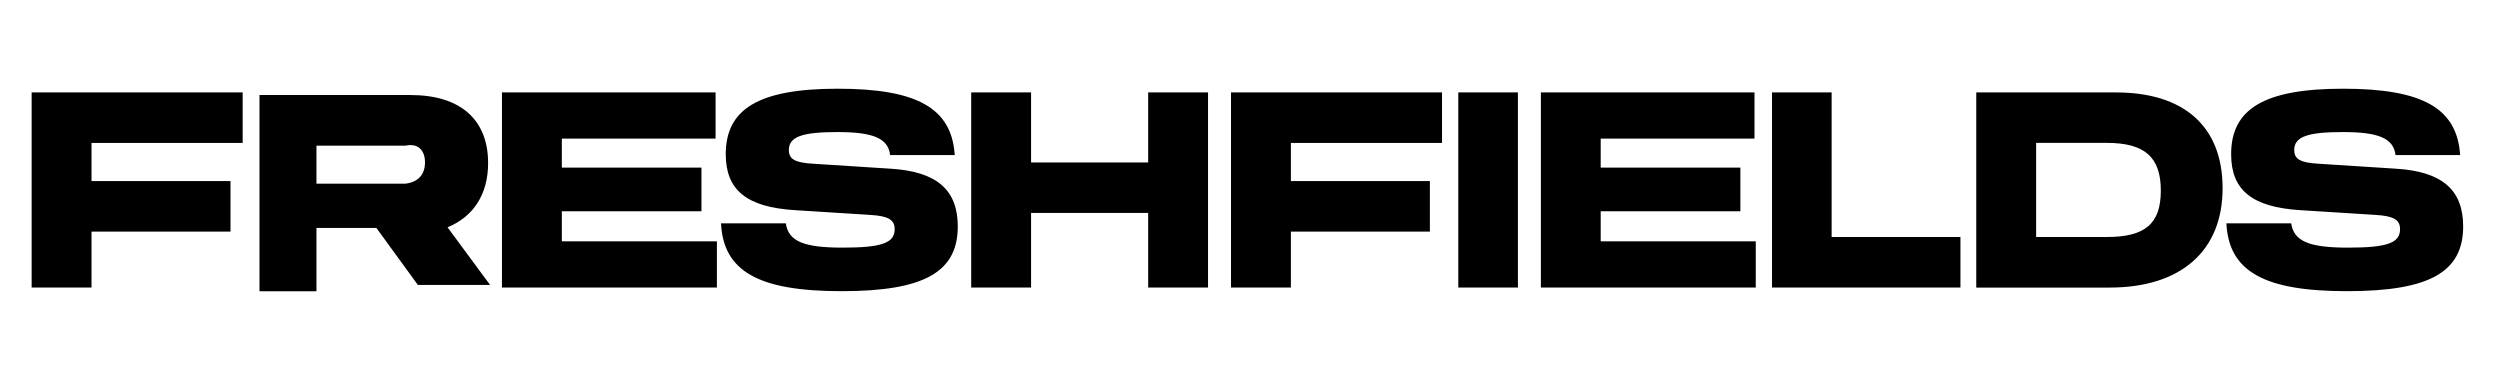 <?xml version="1.0" encoding="UTF-8"?>
<svg xmlns="http://www.w3.org/2000/svg" viewBox="0 0 395 60" width="329" height="50">
  <path d="m140.74 26.64-12.33-.79c-2.81-.17-3.77-.72-3.77-2.16 0-2.09 2.06-2.84 7.67-2.84s8.02.96 8.33 3.63h10.21c-.48-7.4-5.93-10.48-18.5-10.48s-17.68 3.26-17.68 10.35c0 5.69 3.32 8.36 10.93 8.84l11.89.75c2.84.17 3.87.75 3.87 2.26 0 2.19-2.09 2.91-8.22 2.91s-8.57-.99-8.98-3.84h-10.24c.38 7.61 5.96 10.72 19.08 10.72s18.33-3.08 18.33-10.24c0-5.79-3.36-8.67-10.59-9.11Zm193.61-12.06h-22.1v30.84h21.07c11.27 0 17.85-5.79 17.85-15.69s-6.24-15.14-16.82-15.14Zm-1.47 22.85h-11.17V22.56h11.17c6 0 8.53 2.26 8.53 7.54s-2.53 7.33-8.53 7.33ZM77.12 25.74c0-6.89-4.41-10.74-12.26-10.74H41v31h9V36h9.47l6.55 9h11.41l-6.72-9.1c4.09-1.68 6.41-5.21 6.41-10.16ZM50 23h14.07c1.95-.43 3.08.7 3.08 2.65s-1.13 3.12-3.08 3.35H50v-6ZM5 45.42h9.46v-8.84h21.96v-7.99H14.46v-6.02h23.88v-7.99H5v30.84Zm176.41-19.77h-18.5V14.58h-9.46v30.84h9.46V33.63h18.5v11.79h9.46V14.58h-9.46v11.07Zm-92.64 7.71h22.06v-6.89H88.77v-4.59h24.29v-7.3H79.31v30.84h33.96v-7.3h-24.5v-4.76ZM194.5 45.42h9.46v-8.84h21.96v-7.99h-21.96v-6.02h23.88v-7.99H194.5v30.84Zm184.09-18.78-12.33-.79c-2.81-.17-3.77-.72-3.77-2.16 0-2.09 2.06-2.84 7.67-2.84s8.02.96 8.33 3.63h10.21c-.48-7.4-5.93-10.48-18.5-10.48s-17.68 3.26-17.68 10.35c0 5.69 3.32 8.36 10.93 8.84l11.89.75c2.84.17 3.87.75 3.87 2.26 0 2.19-2.09 2.91-8.22 2.91s-8.57-.99-8.98-3.84h-10.24c.38 7.61 5.96 10.72 19.08 10.72s18.33-3.08 18.33-10.24c0-5.79-3.36-8.67-10.59-9.11ZM289.4 14.58h-9.42v30.84h29.77v-7.99H289.4V14.58Zm-36.49 18.78h22.07v-6.89h-22.07v-4.59h24.3v-7.3h-33.75v30.84h33.95v-7.3h-24.5v-4.76Zm-22.5-18.78h9.42v30.84h-9.42V14.58Z"/>
</svg>
